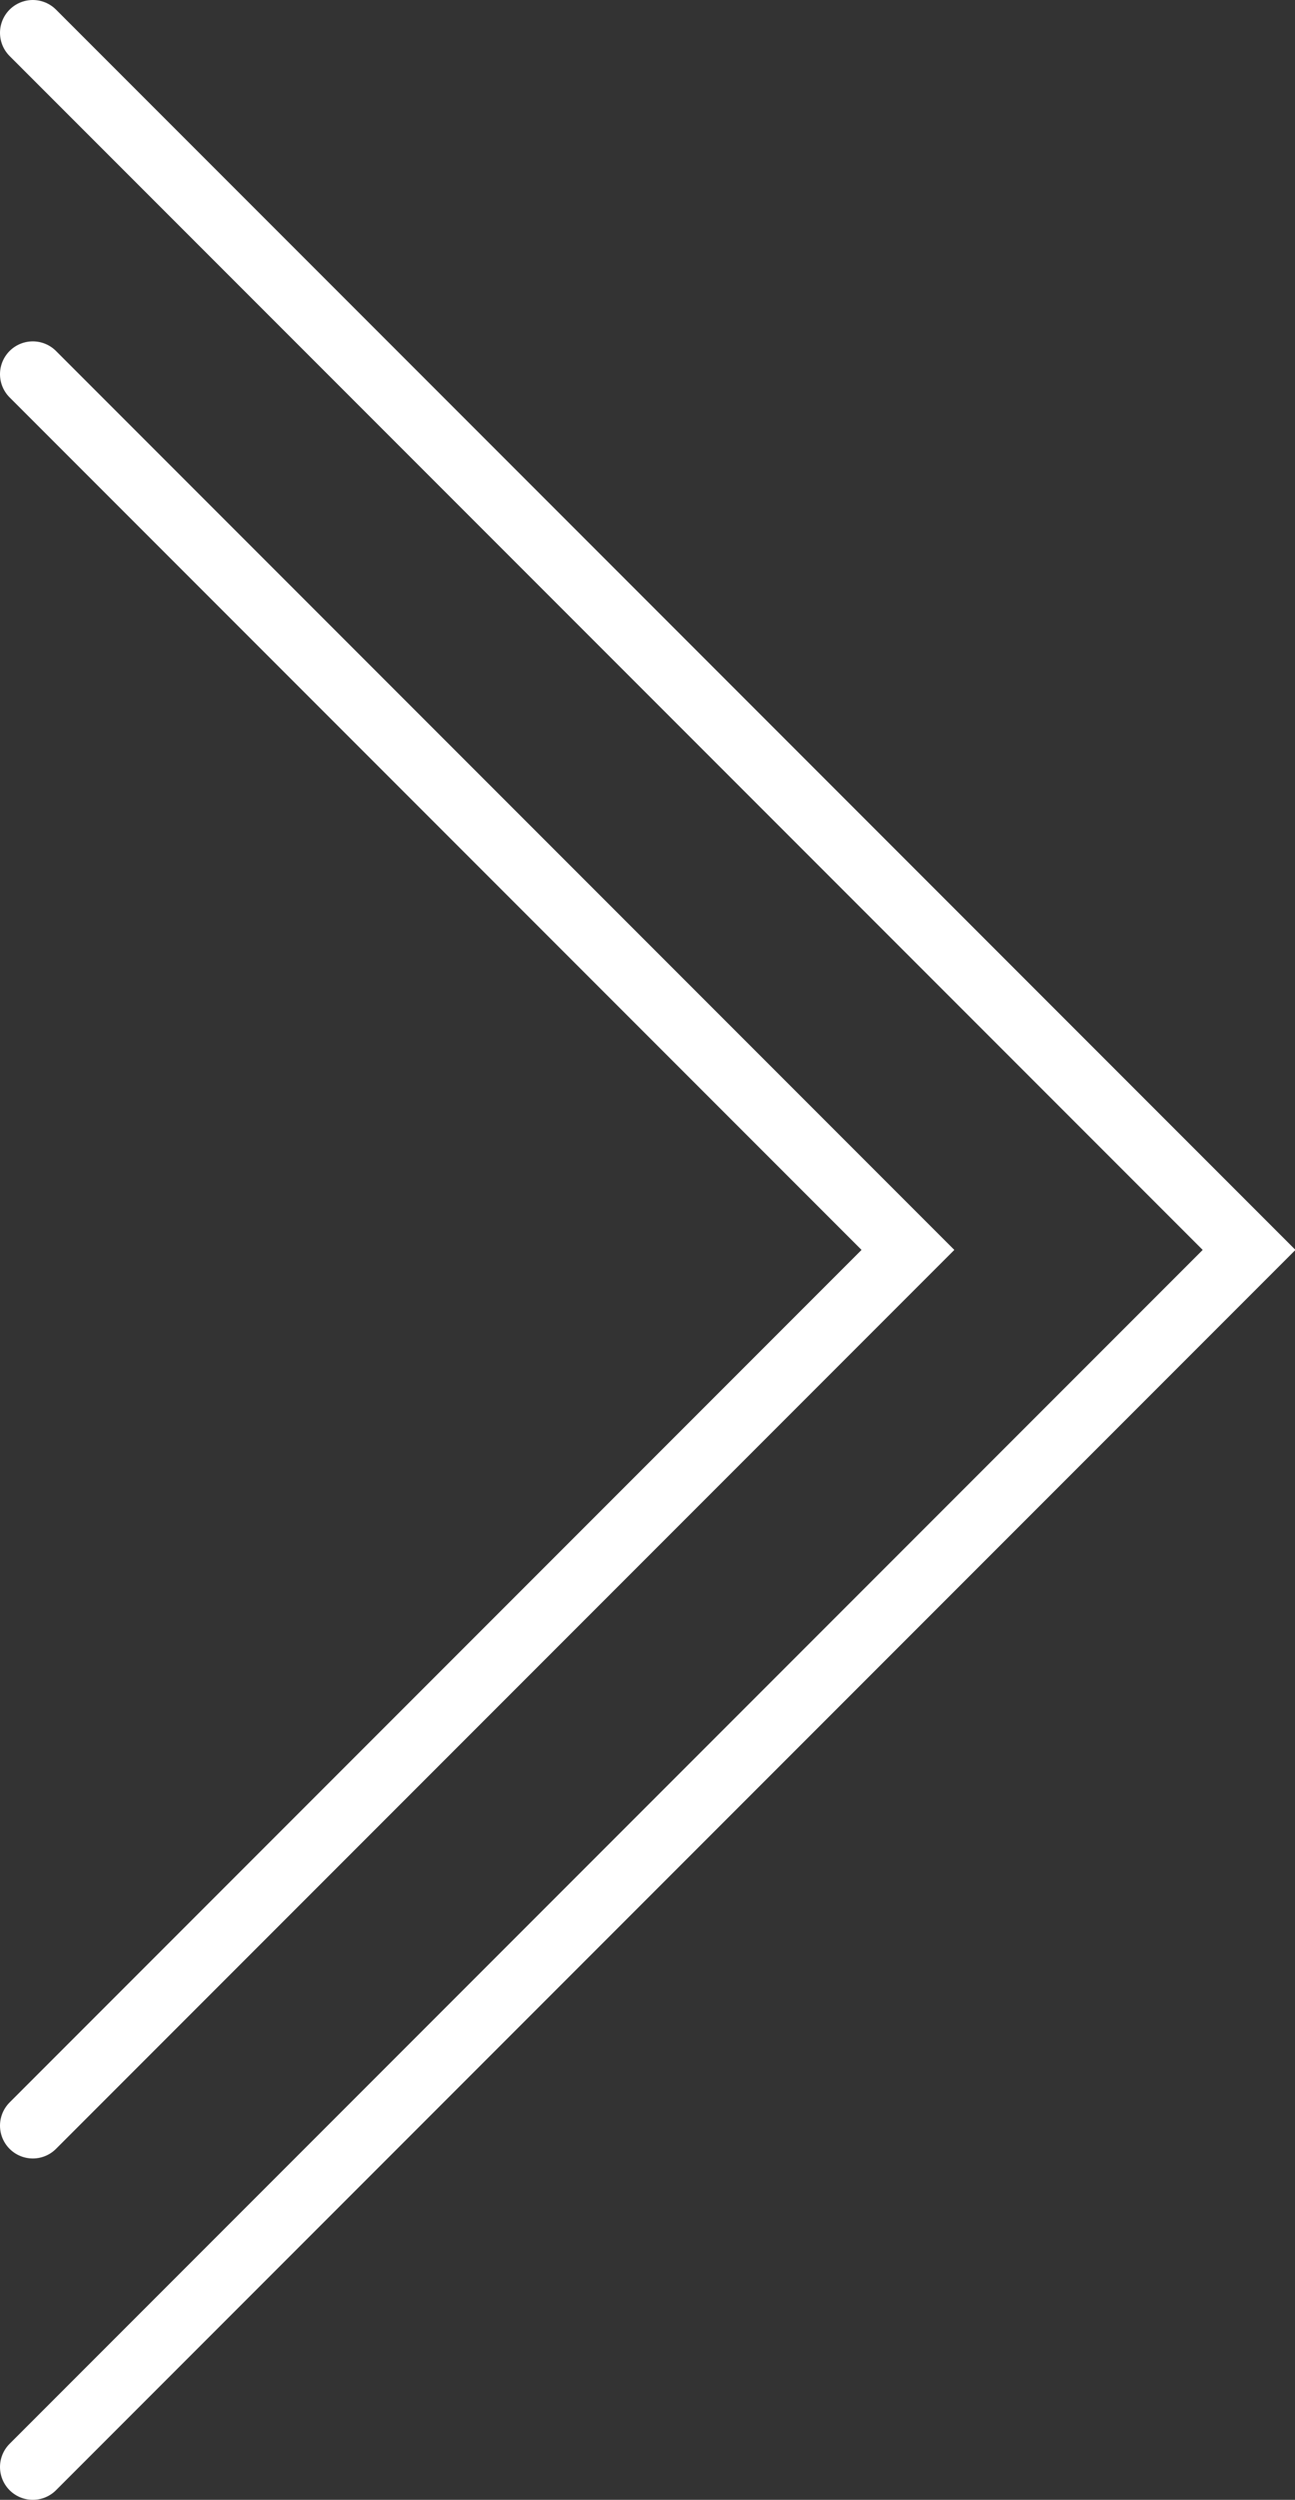 <?xml version="1.0" encoding="UTF-8"?><svg id="_レイヤー_1" xmlns="http://www.w3.org/2000/svg" viewBox="0 0 9.87 19.04"><rect x="0" y="0" width="9.87" height="19.04" fill="#333333" stroke="none"/><defs><style>.cls-1{fill:none;stroke:#fff;stroke-linecap:round;stroke-miterlimit:10;stroke-width:.5px;}</style></defs><polyline class="cls-1" points=".25 .25 9.52 9.52 .25 18.79"/><polyline class="cls-1" points=".25 2.85 6.92 9.52 .25 16.19"/></svg>